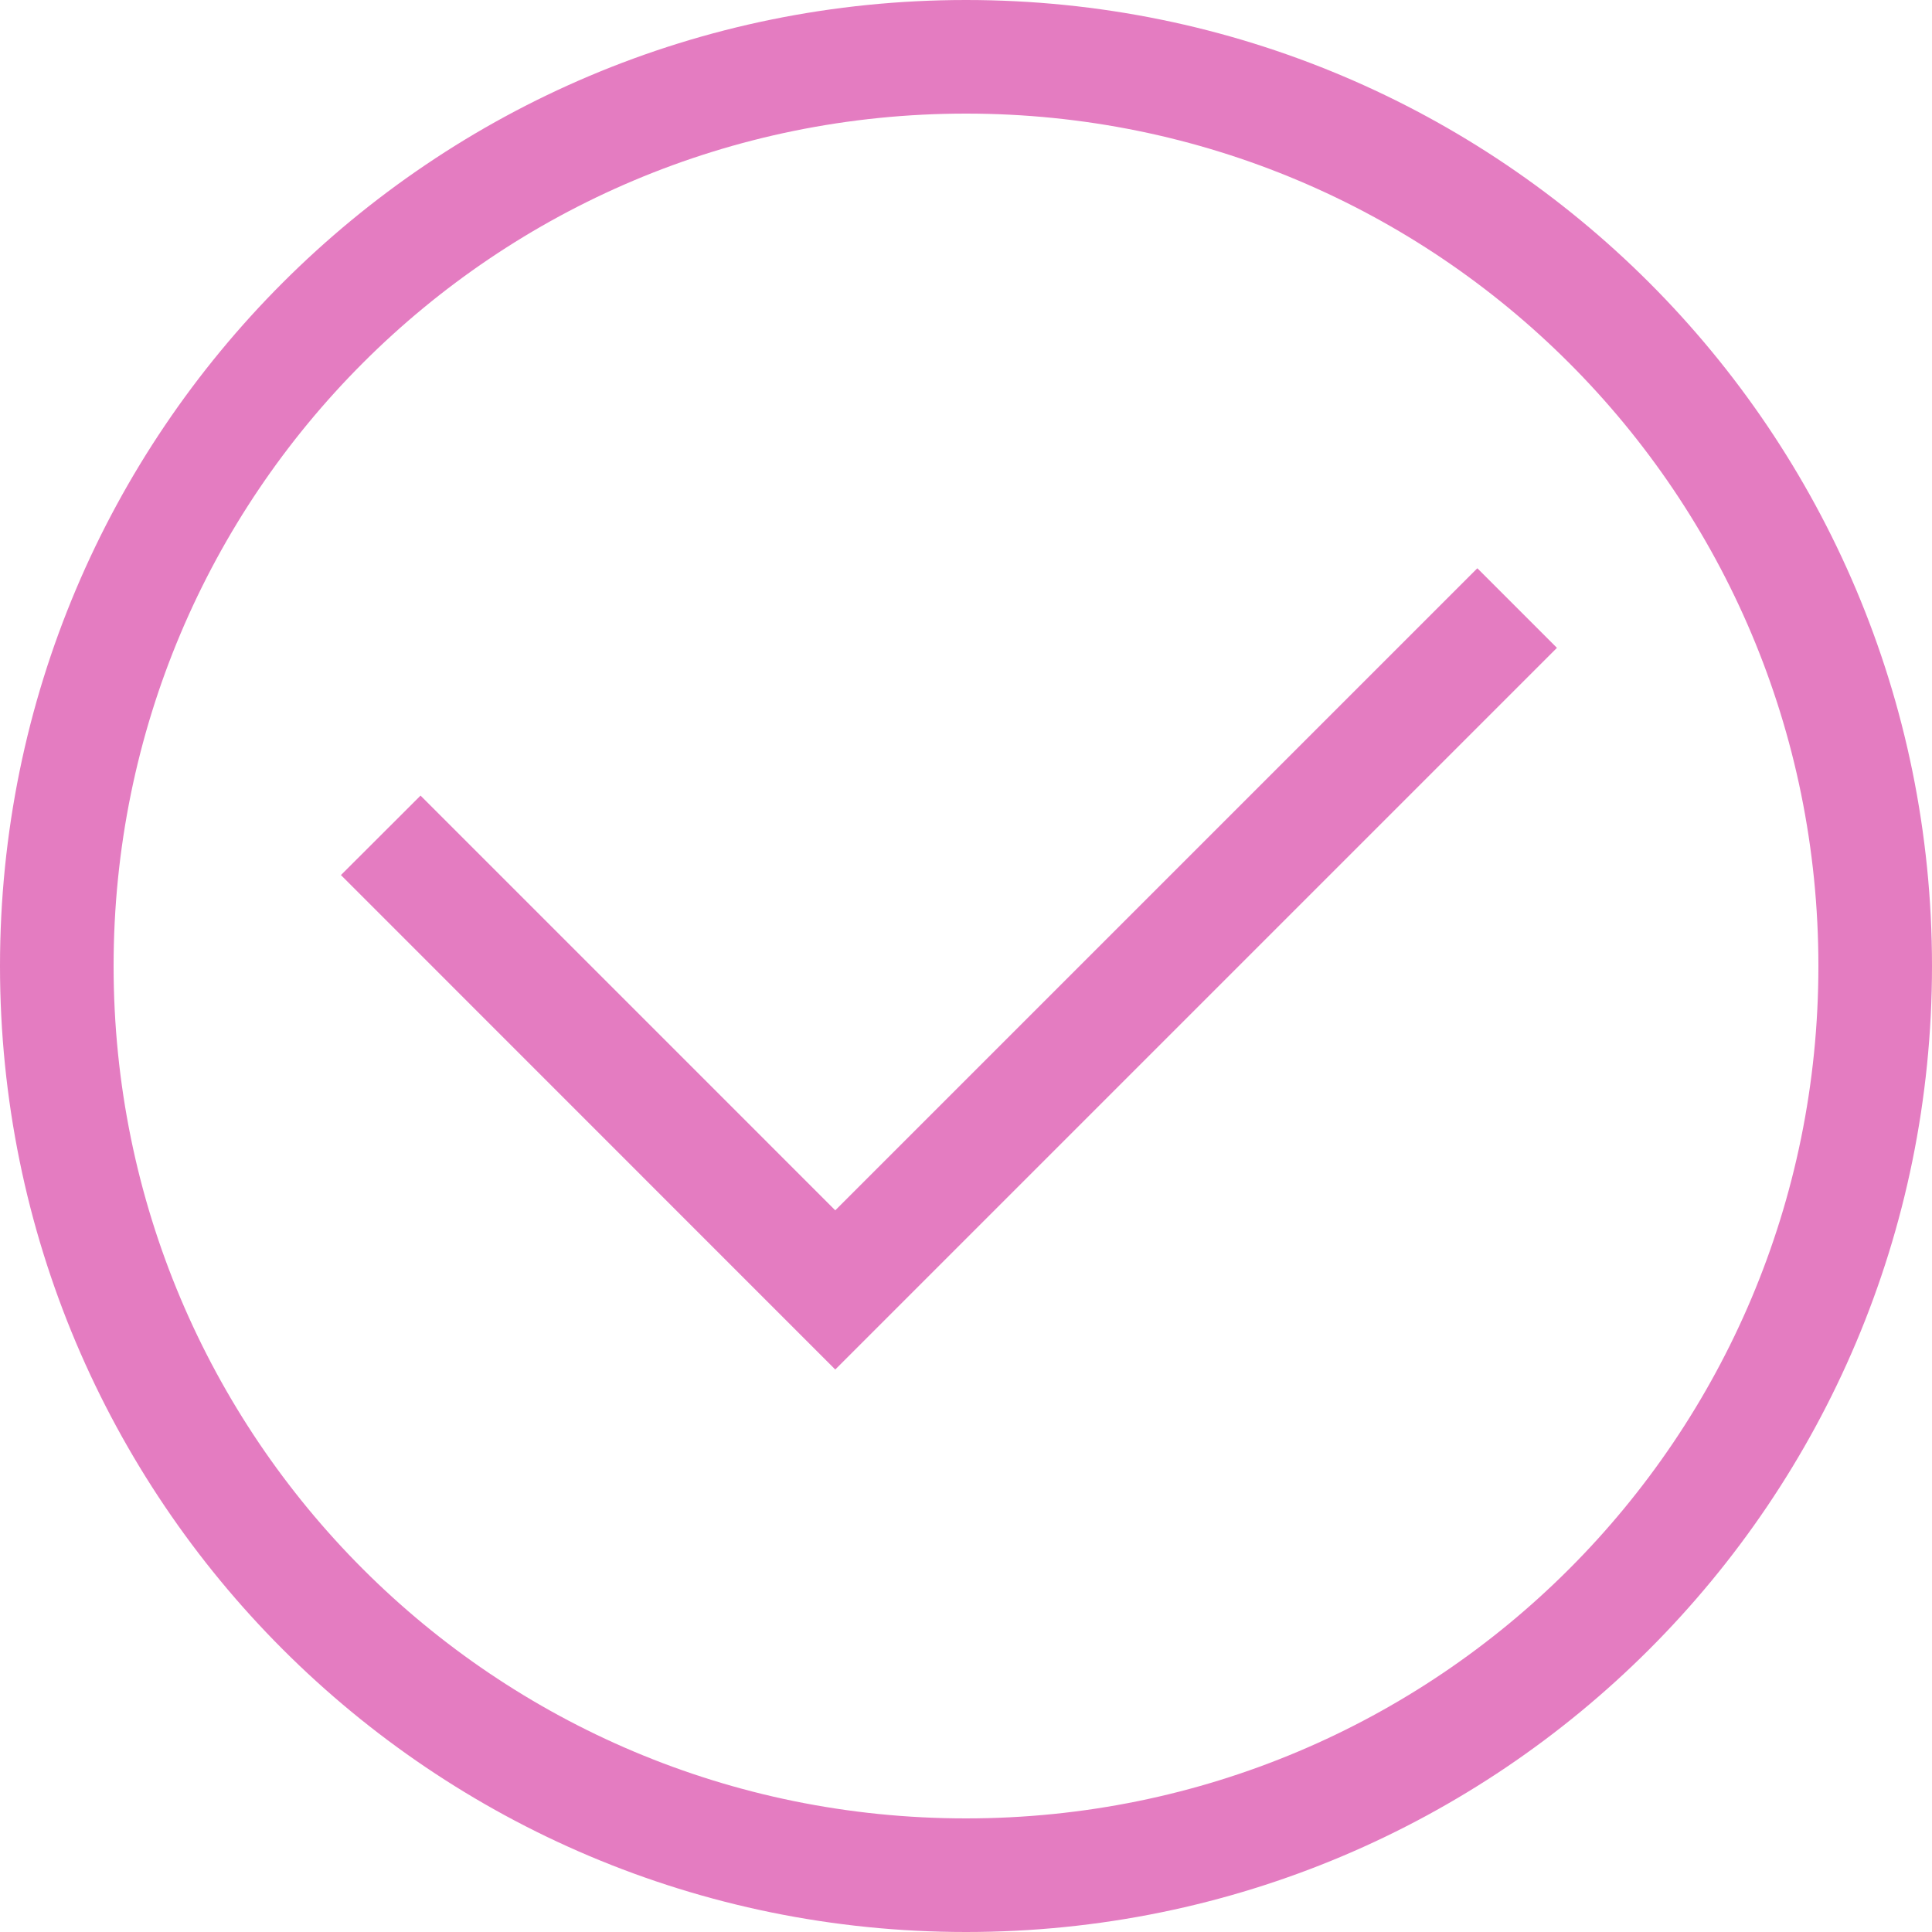 <svg xmlns="http://www.w3.org/2000/svg" width="15" height="15" viewBox="0 0 15 15" fill="none"><path d="M7.5 15C3.353 15 0 11.647 0 7.5C0 3.353 3.353 0 7.5 0C11.647 0 15 3.353 15 7.5C15 11.647 11.647 15 7.5 15ZM7.5 0.882C3.838 0.882 0.882 3.838 0.882 7.5C0.882 11.162 3.838 14.118 7.5 14.118C11.162 14.118 14.118 11.162 14.118 7.5C14.118 3.838 11.162 0.882 7.5 0.882Z" fill="#E47CC1"></path><path d="M6.485 10.633L2.647 6.794L3.265 6.177L6.485 9.397L11.47 4.412L12.088 5.03L6.485 10.633Z" fill="#E47CC1"></path></svg>
